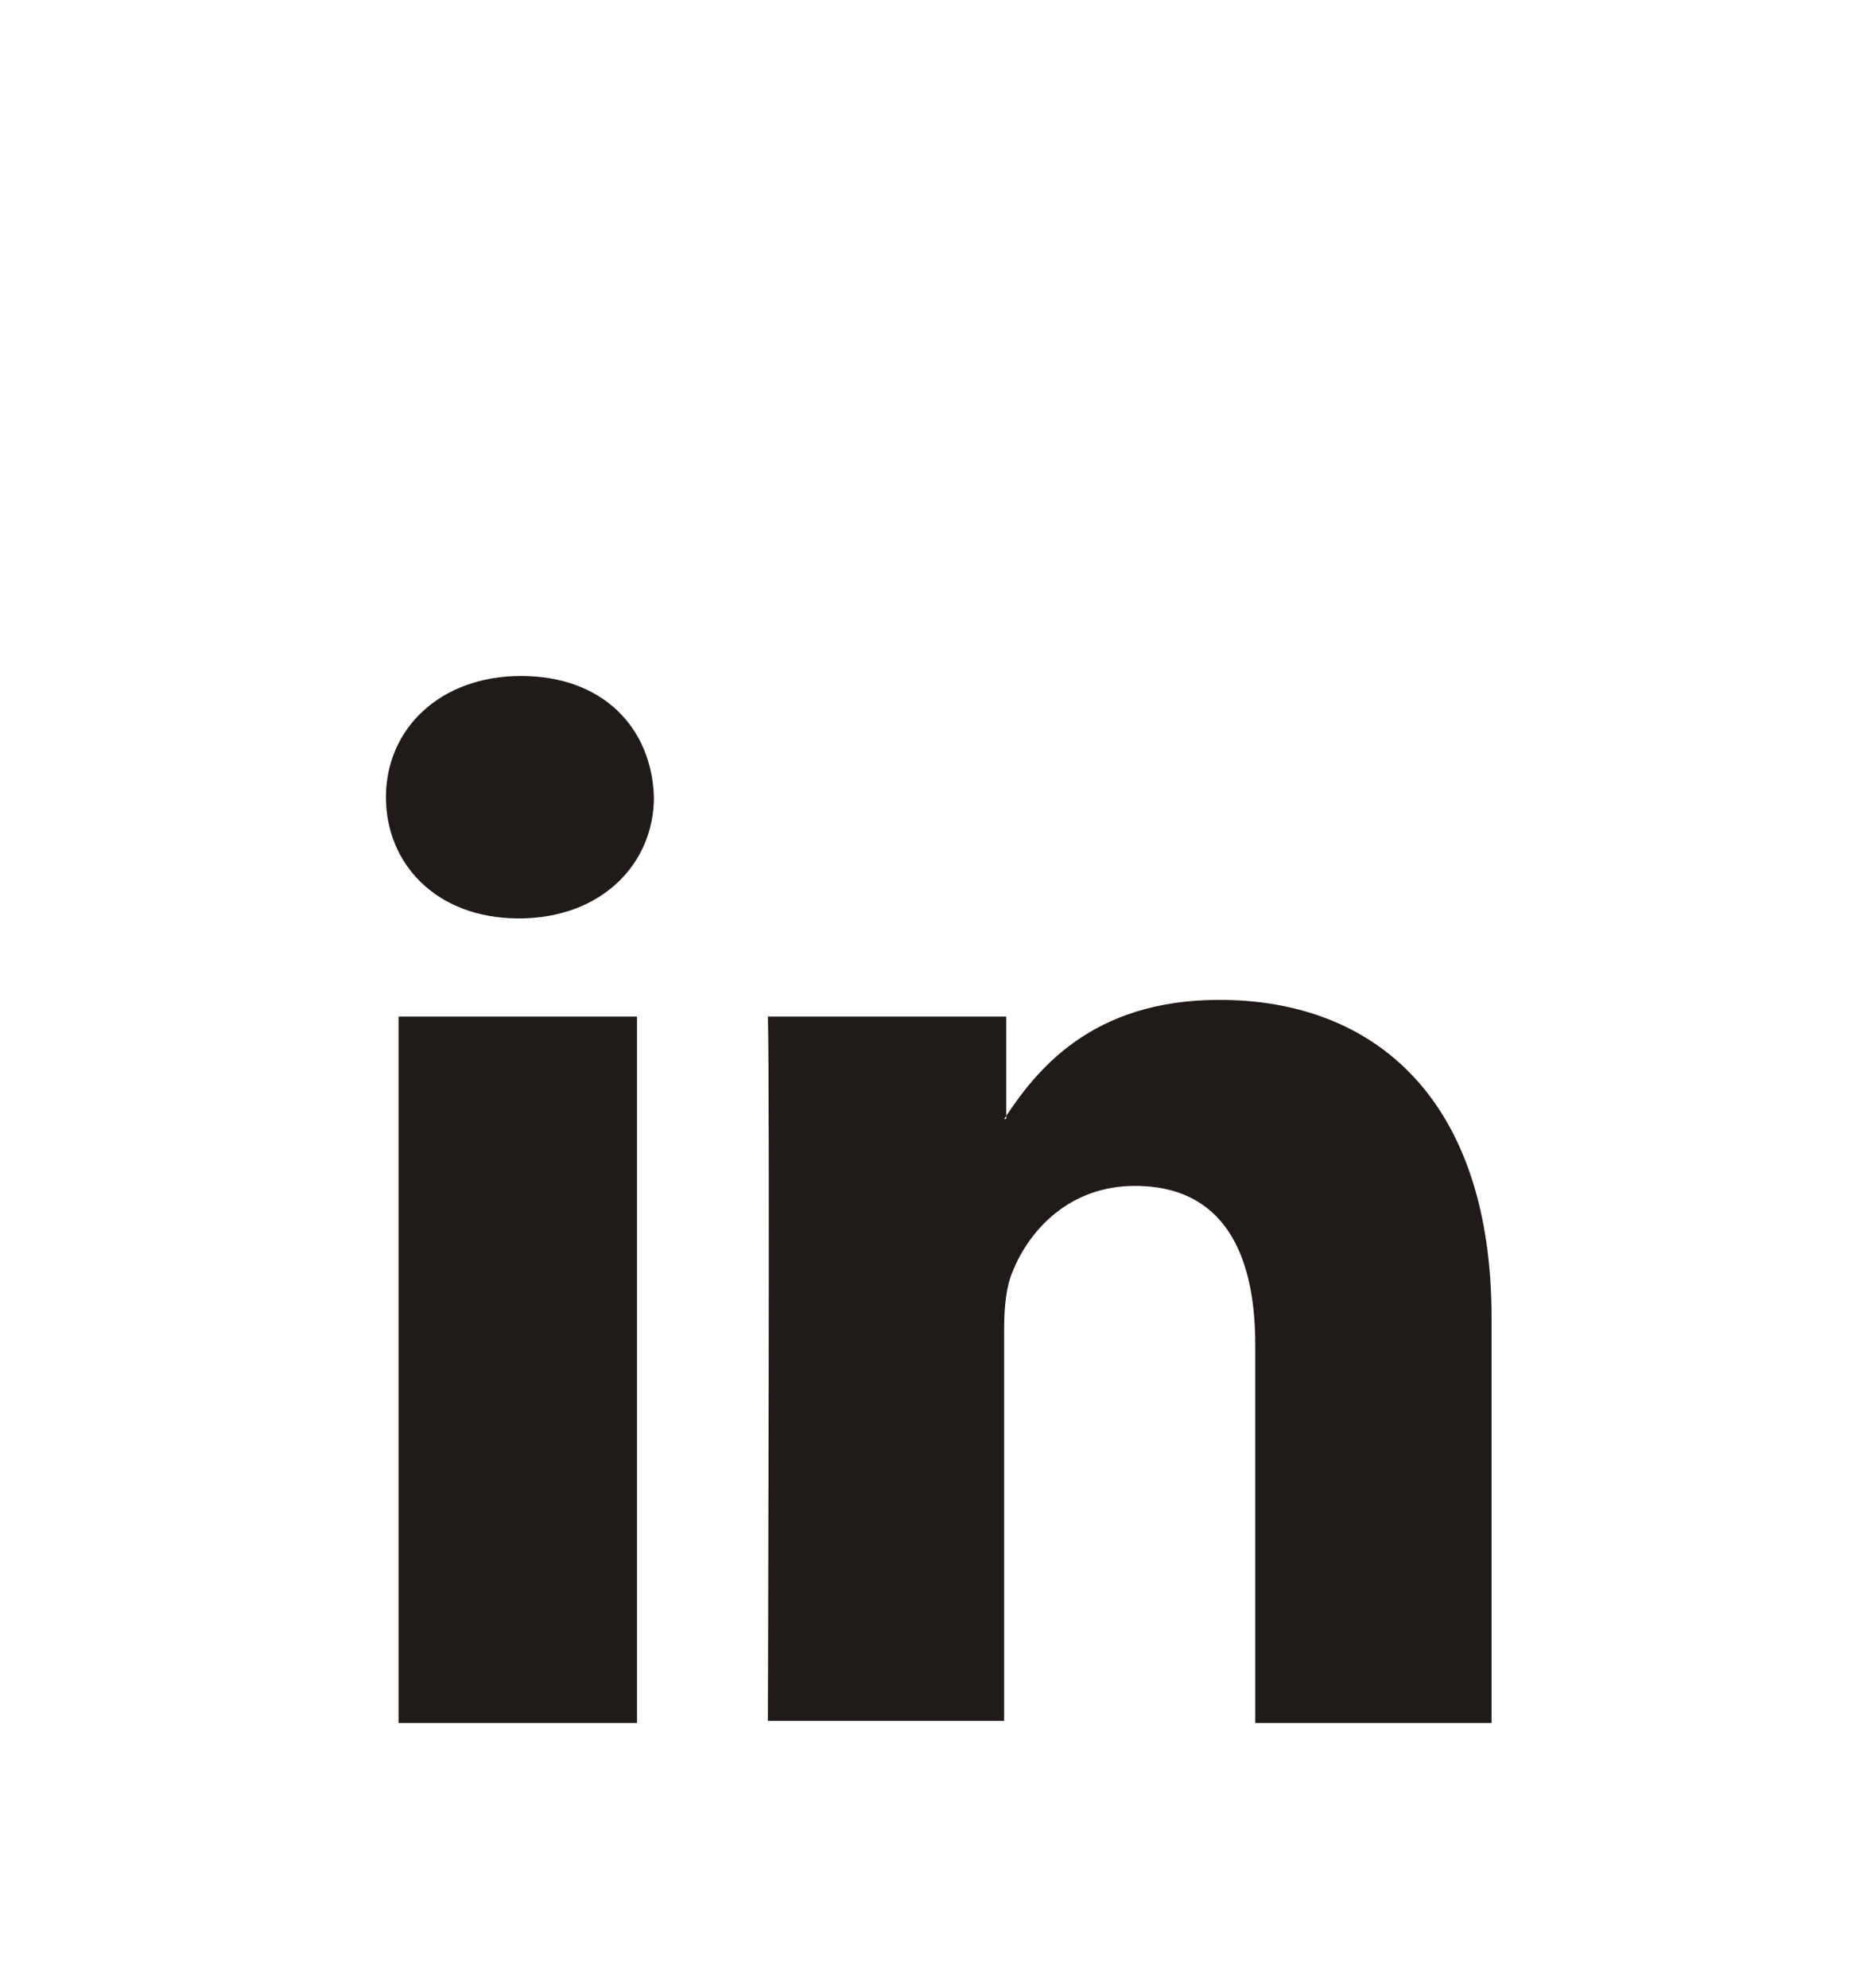 <svg width="32" height="34" viewBox="0 0 32 34" fill="none" xmlns="http://www.w3.org/2000/svg">
<g filter="url(#filter0_d_266_8988)">
<path fill-rule="evenodd" clip-rule="evenodd" d="M10.895 25.428V13.385H6.817V25.464H10.895V25.428ZM8.874 11.706C10.282 11.706 11.184 10.776 11.184 9.633C11.148 8.453 10.318 7.56 8.91 7.56C7.539 7.56 6.601 8.453 6.601 9.633C6.601 10.776 7.467 11.706 8.874 11.706Z" fill="#201A19"/>
<path fill-rule="evenodd" clip-rule="evenodd" d="M13.133 25.429H17.174V18.71C17.174 18.353 17.21 17.995 17.319 17.745C17.607 17.03 18.293 16.28 19.412 16.28C20.891 16.28 21.469 17.388 21.469 18.996V25.464H25.51V18.531C25.51 14.815 23.526 13.099 20.855 13.099C18.654 13.099 17.716 14.314 17.174 15.136H17.21V13.385H13.133C13.169 14.493 13.133 25.429 13.133 25.429Z" fill="#201A19"/>
</g>
<defs>
<filter id="filter0_d_266_8988" x="-4" y="0.502" width="40" height="40" filterUnits="userSpaceOnUse" color-interpolation-filters="sRGB">
<feFlood flood-opacity="0" result="BackgroundImageFix"/>
<feColorMatrix in="SourceAlpha" type="matrix" values="0 0 0 0 0 0 0 0 0 0 0 0 0 0 0 0 0 0 127 0" result="hardAlpha"/>
<feOffset dy="4"/>
<feGaussianBlur stdDeviation="2"/>
<feComposite in2="hardAlpha" operator="out"/>
<feColorMatrix type="matrix" values="0 0 0 0 0 0 0 0 0 0 0 0 0 0 0 0 0 0 0.25 0"/>
<feBlend mode="normal" in2="BackgroundImageFix" result="effect1_dropShadow_266_8988"/>
<feBlend mode="normal" in="SourceGraphic" in2="effect1_dropShadow_266_8988" result="shape"/>
</filter>
</defs>
</svg>

